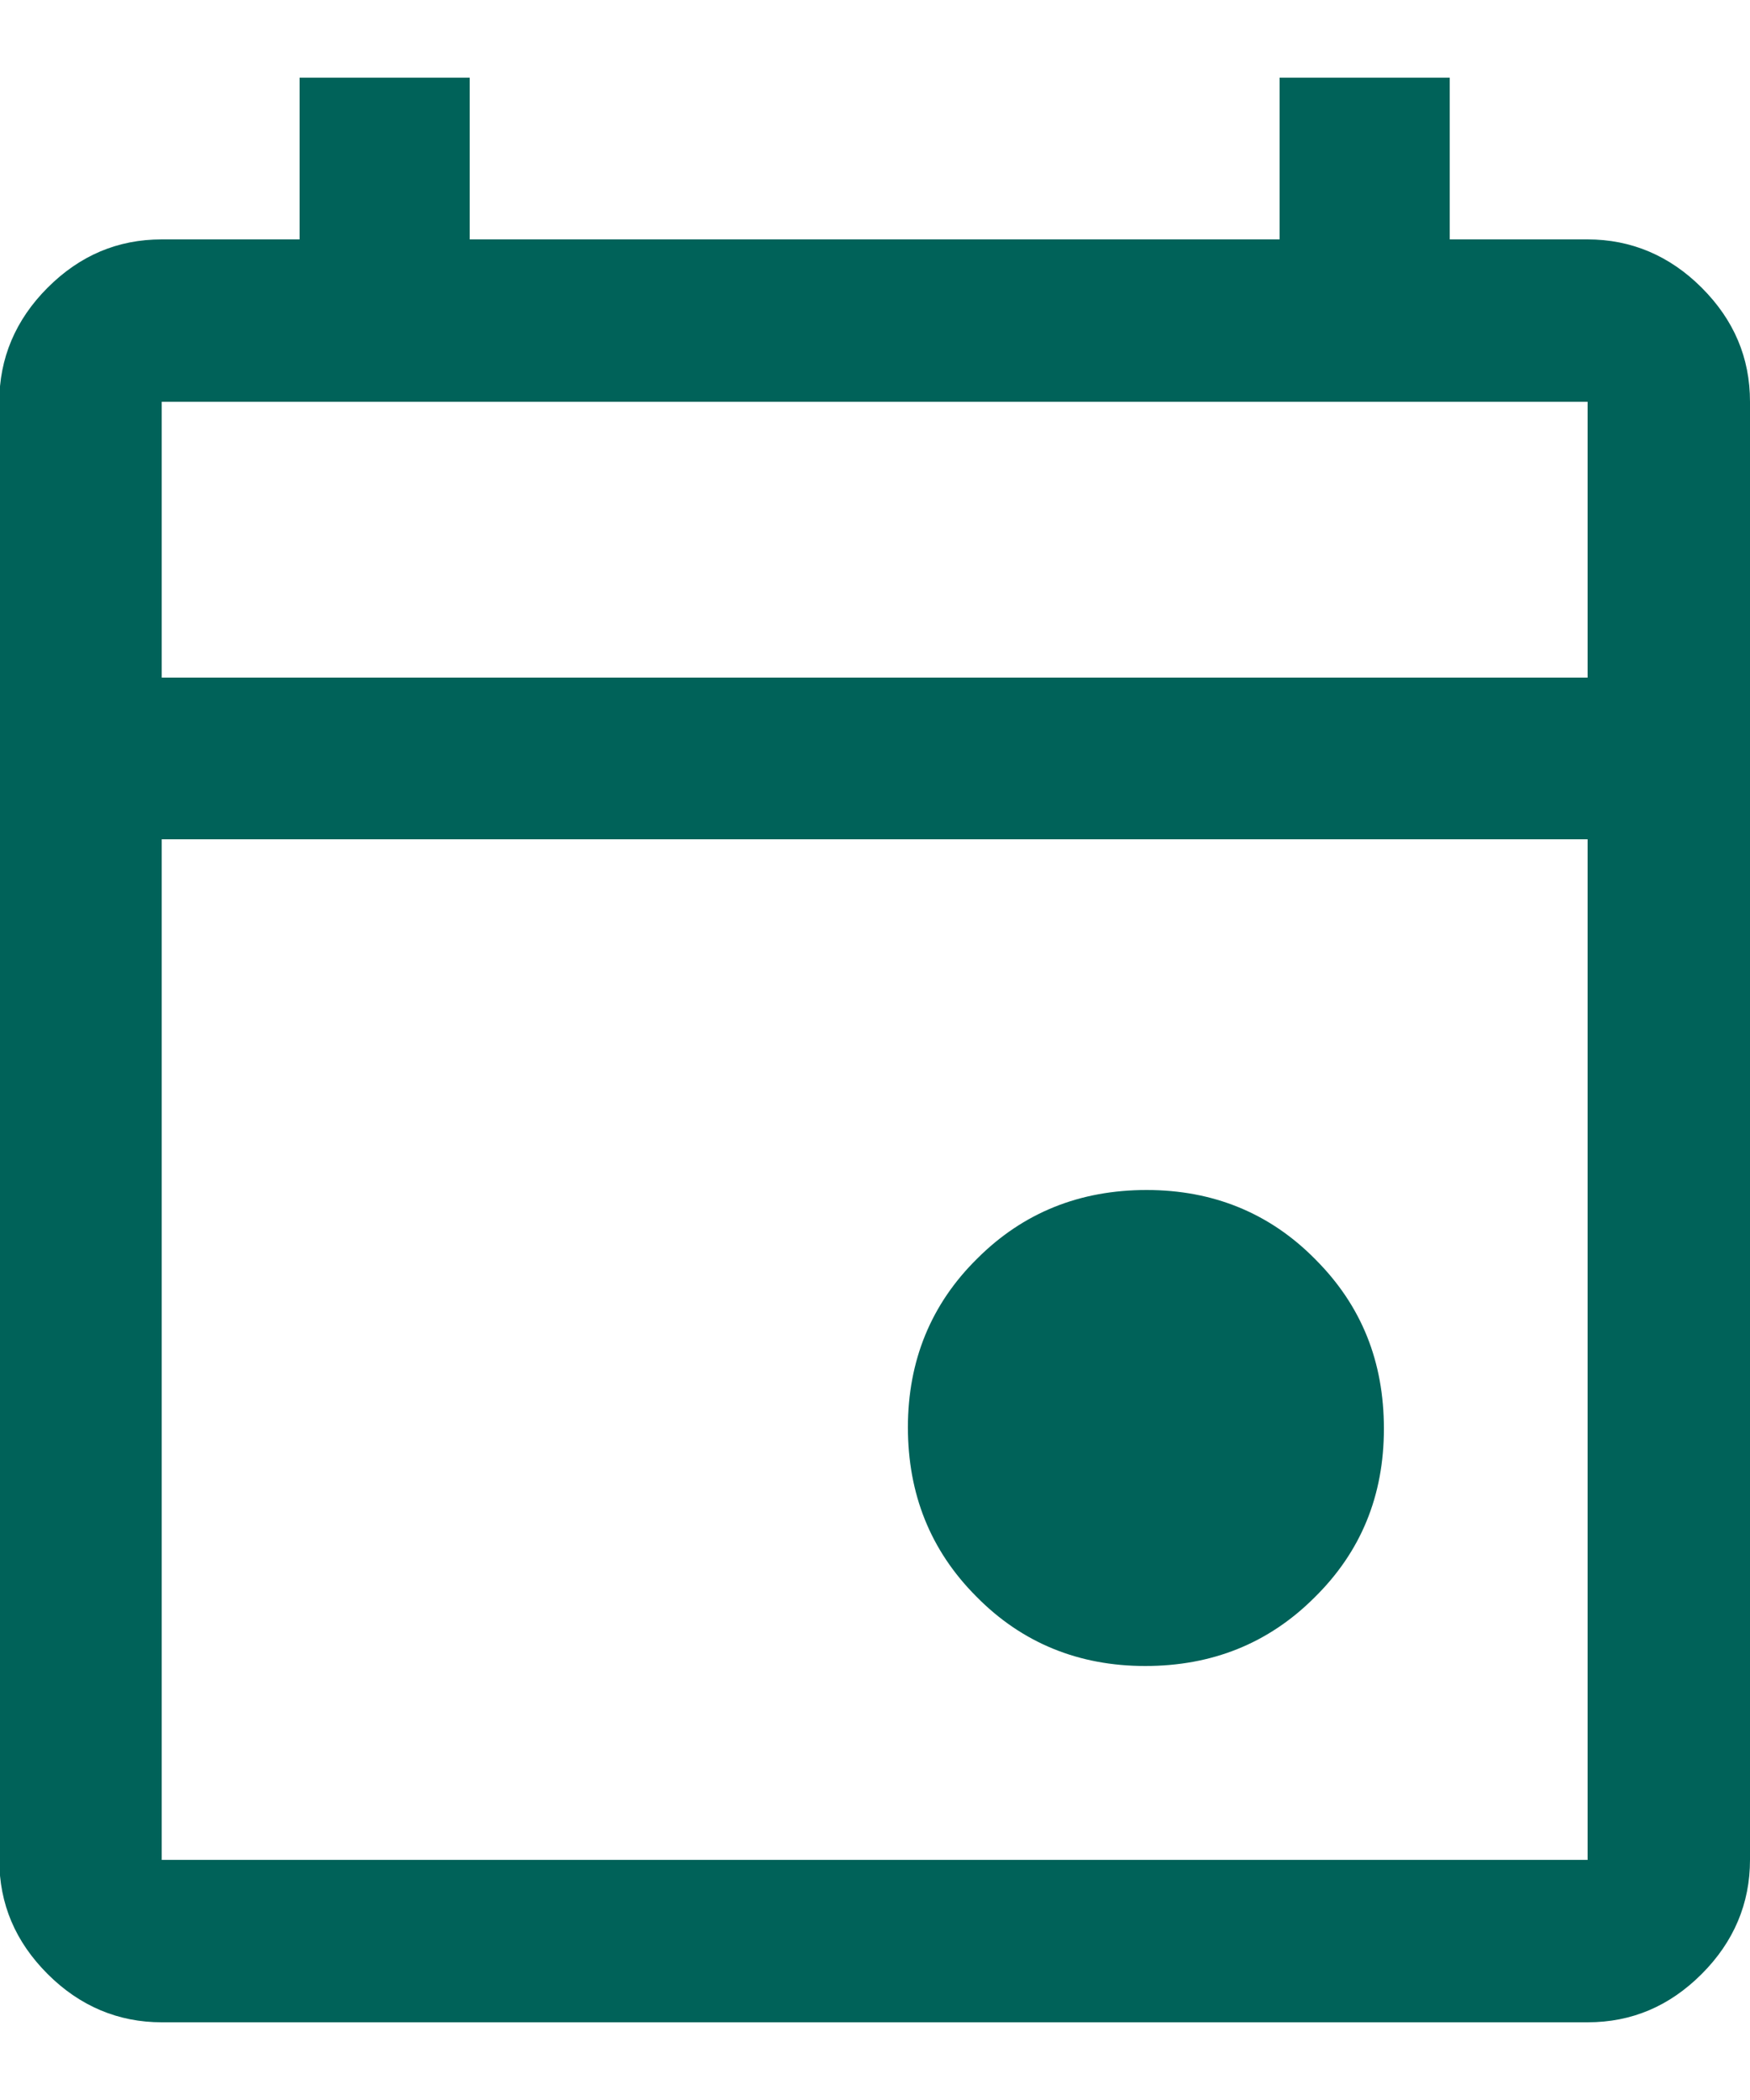 <?xml version="1.0" encoding="UTF-8"?>
<svg id="Layer_1" xmlns="http://www.w3.org/2000/svg" width="25" height="30" viewBox="0 0 25 30">
  <defs>
    <style>
      .cls-1 {
        fill: #fff;
      }

      .cls-2 {
        opacity: 0;
      }

      .cls-3 {
        fill: #006259;
      }
    </style>
  </defs>
  <g class="cls-2">
    <path class="cls-1" d="M24.9.1v29.8H.1V.1h24.8M25,0H0v30h25V0h0Z"/>
  </g>
  <path class="cls-3" d="M16.36,23.8c-.95,0-1.76-.33-2.41-.99-.66-.66-.98-1.47-.98-2.42s.33-1.76.99-2.41c.66-.66,1.47-.98,2.42-.98s1.76.33,2.41.99c.66.66.98,1.46.98,2.42s-.33,1.76-.99,2.41c-.66.66-1.47.98-2.42.98ZM2.31,28.89c-.62,0-1.17-.23-1.63-.69-.46-.46-.69-1-.69-1.63V5.74c0-.62.23-1.17.69-1.63.46-.46,1-.69,1.63-.69h1.97V1.11h2.43v2.31h11.57V1.11h2.43v2.31h1.97c.62,0,1.17.23,1.63.69.46.46.69,1,.69,1.63v20.83c0,.62-.23,1.17-.69,1.63-.46.46-1,.69-1.63.69H2.31ZM2.31,26.57h20.37v-14.58H2.31v14.58ZM2.31,9.68h20.37v-3.94H2.31v3.94Z"/>
</svg>